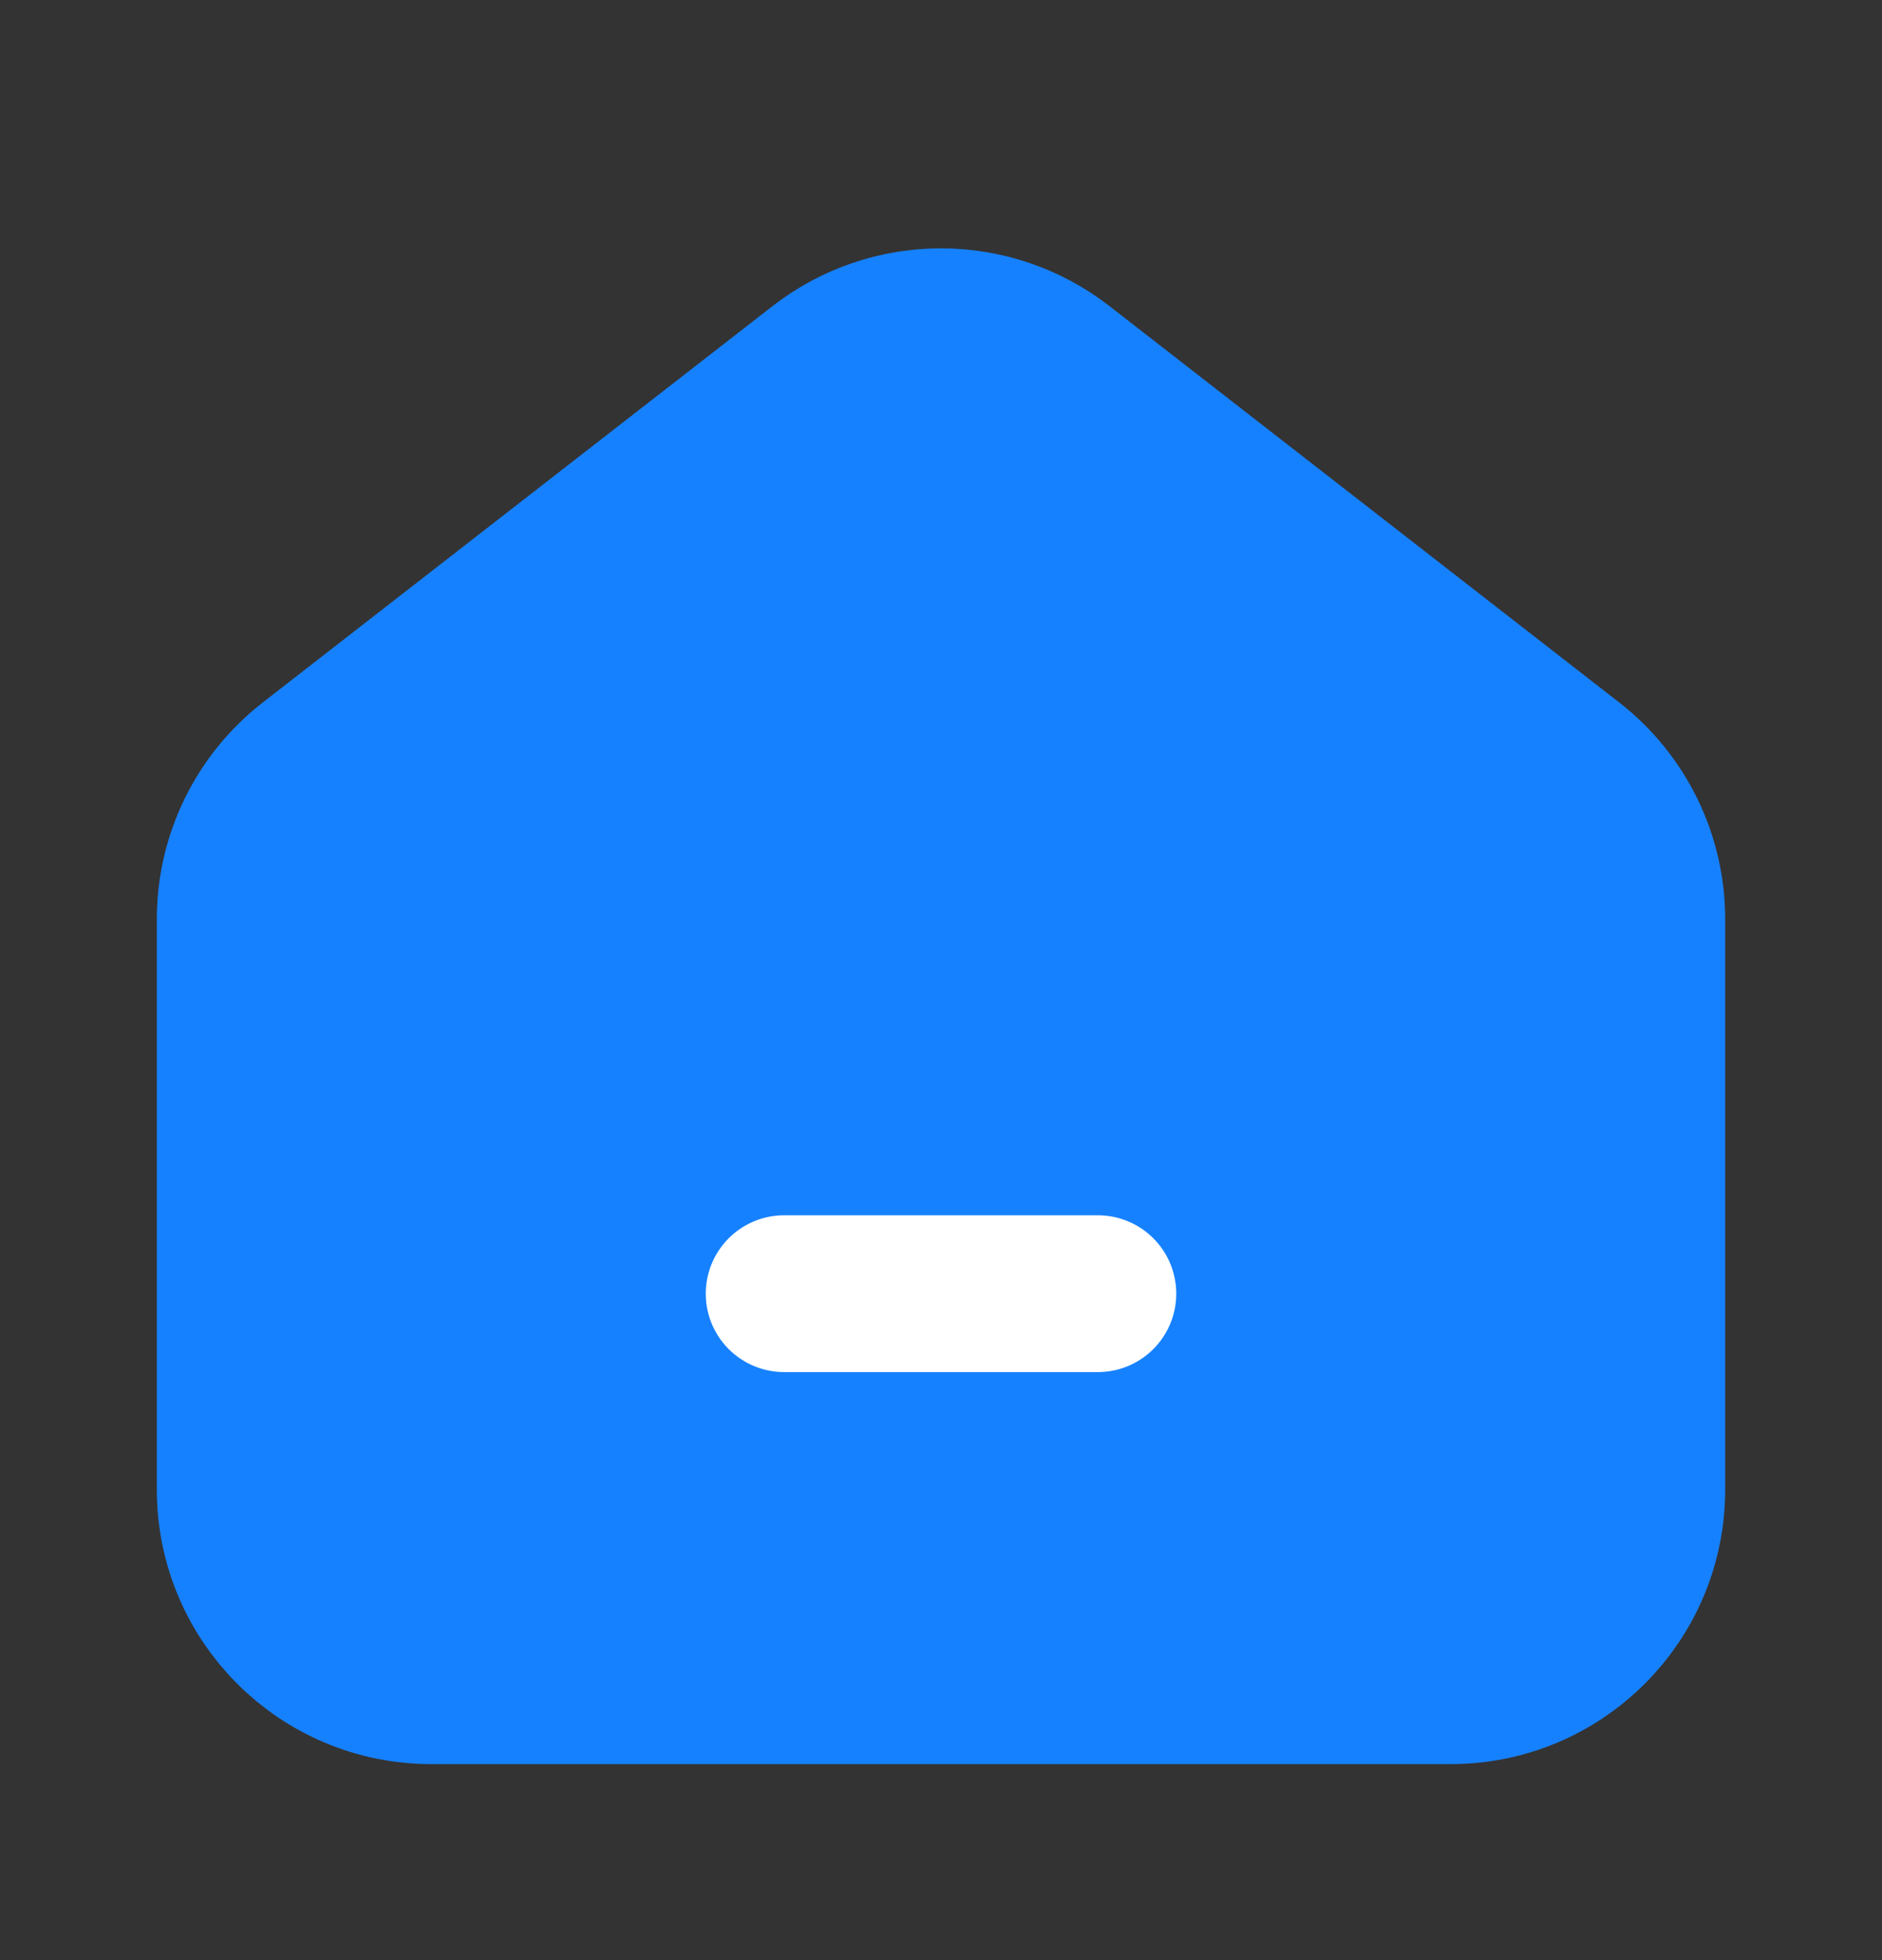 <svg width="24" height="25" viewBox="0 0 24 25" fill="none" xmlns="http://www.w3.org/2000/svg">
<rect x="0" y="0" width="24" height="25" fill="#333333" stroke="none"/>
<path d="M18.5 21.5H5.5C4.119 21.5 3 20.381 3 19V11.723C3 10.951 3.356 10.223 3.965 9.749L10.465 4.694C11.368 3.992 12.632 3.992 13.535 4.694L20.035 9.749C20.644 10.223 21 10.951 21 11.723V19C21 20.381 19.881 21.5 18.5 21.5Z" fill="#1681FF" stroke="#1681FF" stroke-width="2" stroke-linecap="round" stroke-linejoin="round"/>
<path d="M10 16.5H14" stroke="white" stroke-width="2" stroke-linecap="round"/>
</svg>
